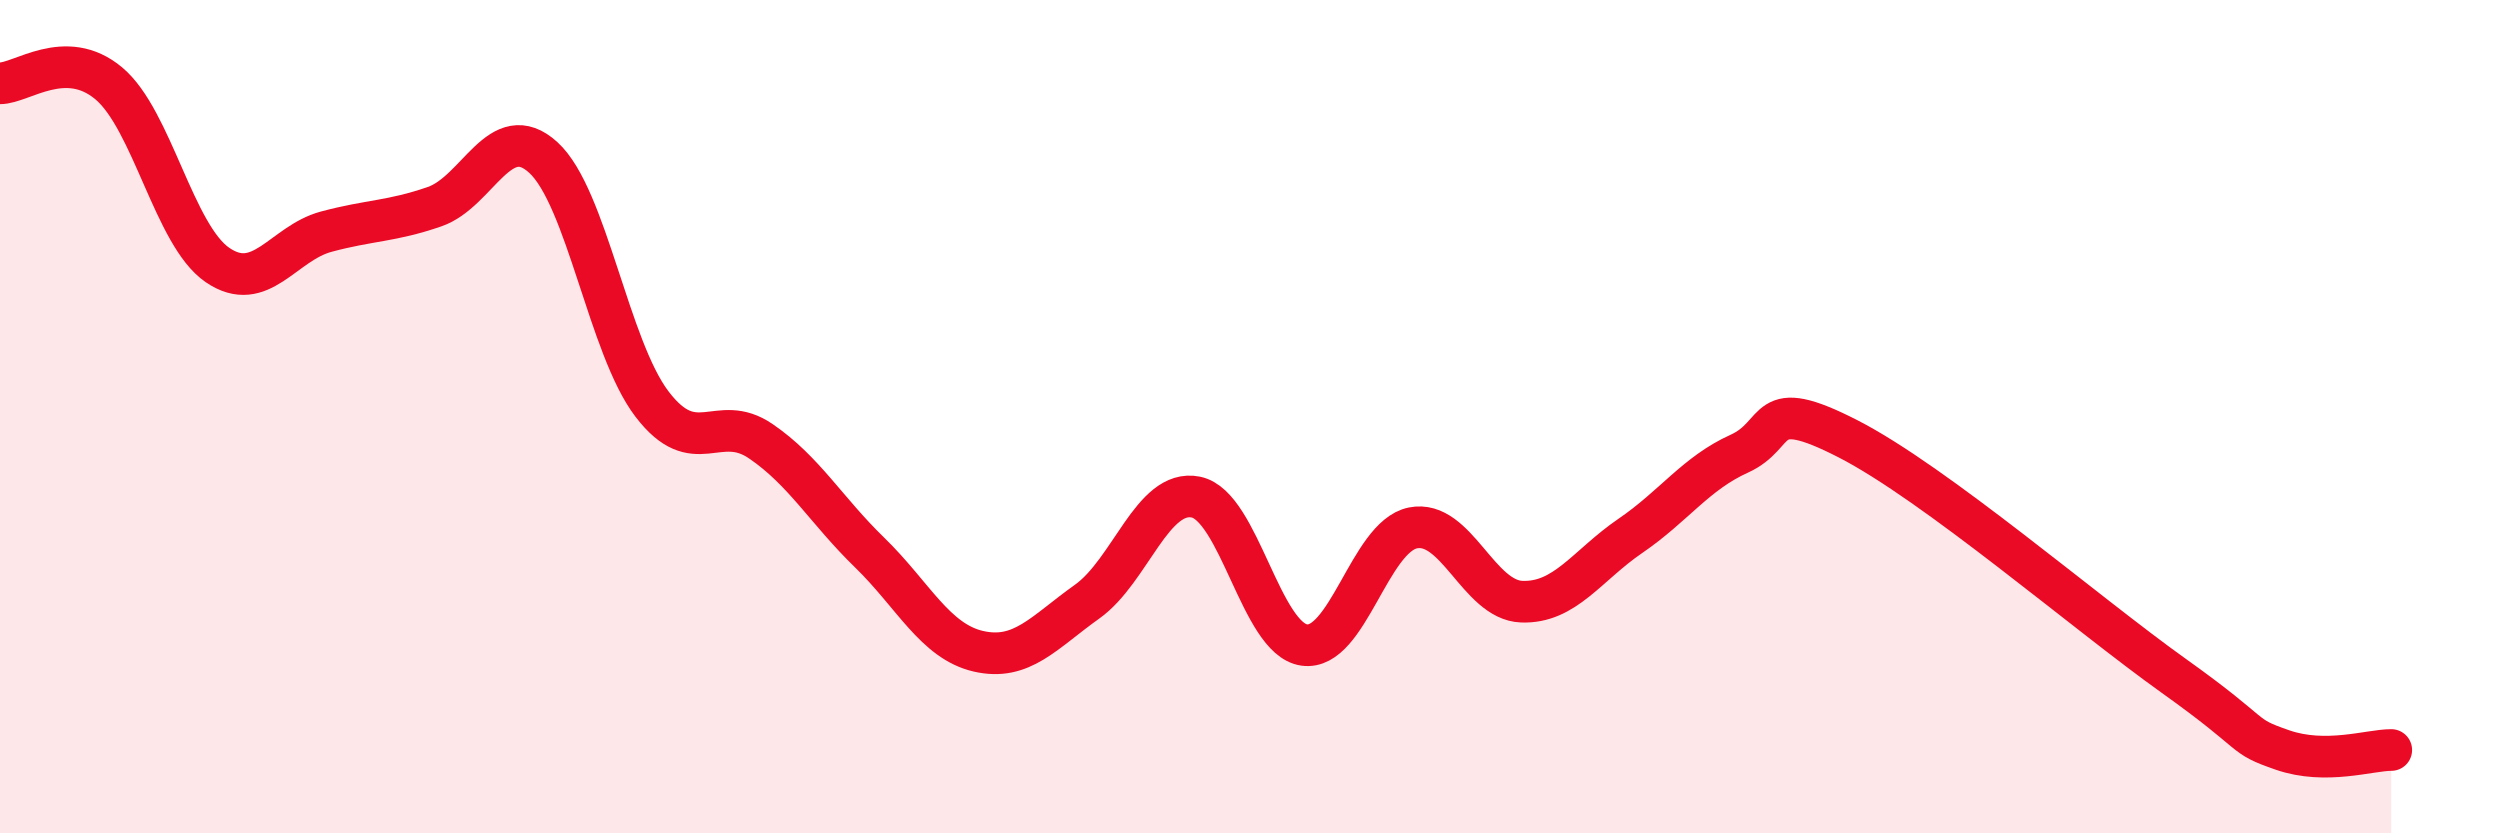 
    <svg width="60" height="20" viewBox="0 0 60 20" xmlns="http://www.w3.org/2000/svg">
      <path
        d="M 0,2 C 0.52,2 1.57,1.13 2.61,2 C 3.65,2.87 4.18,5.65 5.22,6.36 C 6.26,7.07 6.79,5.84 7.83,5.56 C 8.87,5.28 9.39,5.32 10.43,4.96 C 11.47,4.6 12,2.83 13.04,3.78 C 14.08,4.73 14.61,8.34 15.65,9.7 C 16.69,11.06 17.22,9.88 18.26,10.59 C 19.3,11.3 19.83,12.25 20.87,13.26 C 21.91,14.27 22.44,15.39 23.48,15.63 C 24.52,15.87 25.05,15.18 26.09,14.44 C 27.13,13.7 27.66,11.72 28.7,11.93 C 29.74,12.14 30.26,15.33 31.3,15.48 C 32.34,15.63 32.87,12.88 33.91,12.67 C 34.95,12.46 35.48,14.4 36.52,14.44 C 37.56,14.48 38.09,13.57 39.13,12.86 C 40.17,12.15 40.7,11.36 41.74,10.89 C 42.78,10.42 42.26,9.46 44.35,10.53 C 46.44,11.6 50.08,14.73 52.17,16.22 C 54.26,17.71 53.74,17.64 54.78,18 C 55.82,18.36 56.87,18 57.39,18L57.39 20L0 20Z"
        fill="#EB0A25"
        opacity="0.1"
        stroke-linecap="round"
        stroke-linejoin="round"
      />
      <path
        d="M 0,2 C 0.52,2 1.57,1.13 2.61,2 C 3.65,2.87 4.18,5.65 5.22,6.36 C 6.26,7.07 6.79,5.84 7.83,5.56 C 8.87,5.28 9.39,5.32 10.43,4.96 C 11.47,4.6 12,2.83 13.04,3.78 C 14.08,4.73 14.61,8.34 15.65,9.7 C 16.69,11.06 17.22,9.88 18.26,10.59 C 19.3,11.3 19.83,12.25 20.87,13.26 C 21.91,14.27 22.44,15.39 23.48,15.63 C 24.52,15.87 25.05,15.18 26.09,14.44 C 27.13,13.7 27.66,11.72 28.7,11.93 C 29.74,12.14 30.26,15.33 31.3,15.48 C 32.34,15.63 32.87,12.88 33.91,12.67 C 34.95,12.46 35.48,14.4 36.52,14.44 C 37.56,14.48 38.09,13.57 39.13,12.86 C 40.17,12.15 40.7,11.36 41.74,10.89 C 42.78,10.42 42.26,9.46 44.35,10.53 C 46.44,11.6 50.08,14.73 52.17,16.22 C 54.26,17.71 53.74,17.64 54.78,18 C 55.82,18.36 56.87,18 57.39,18"
        stroke="#EB0A25"
        stroke-width="1"
        fill="none"
        stroke-linecap="round"
        stroke-linejoin="round"
      />
    </svg>
  